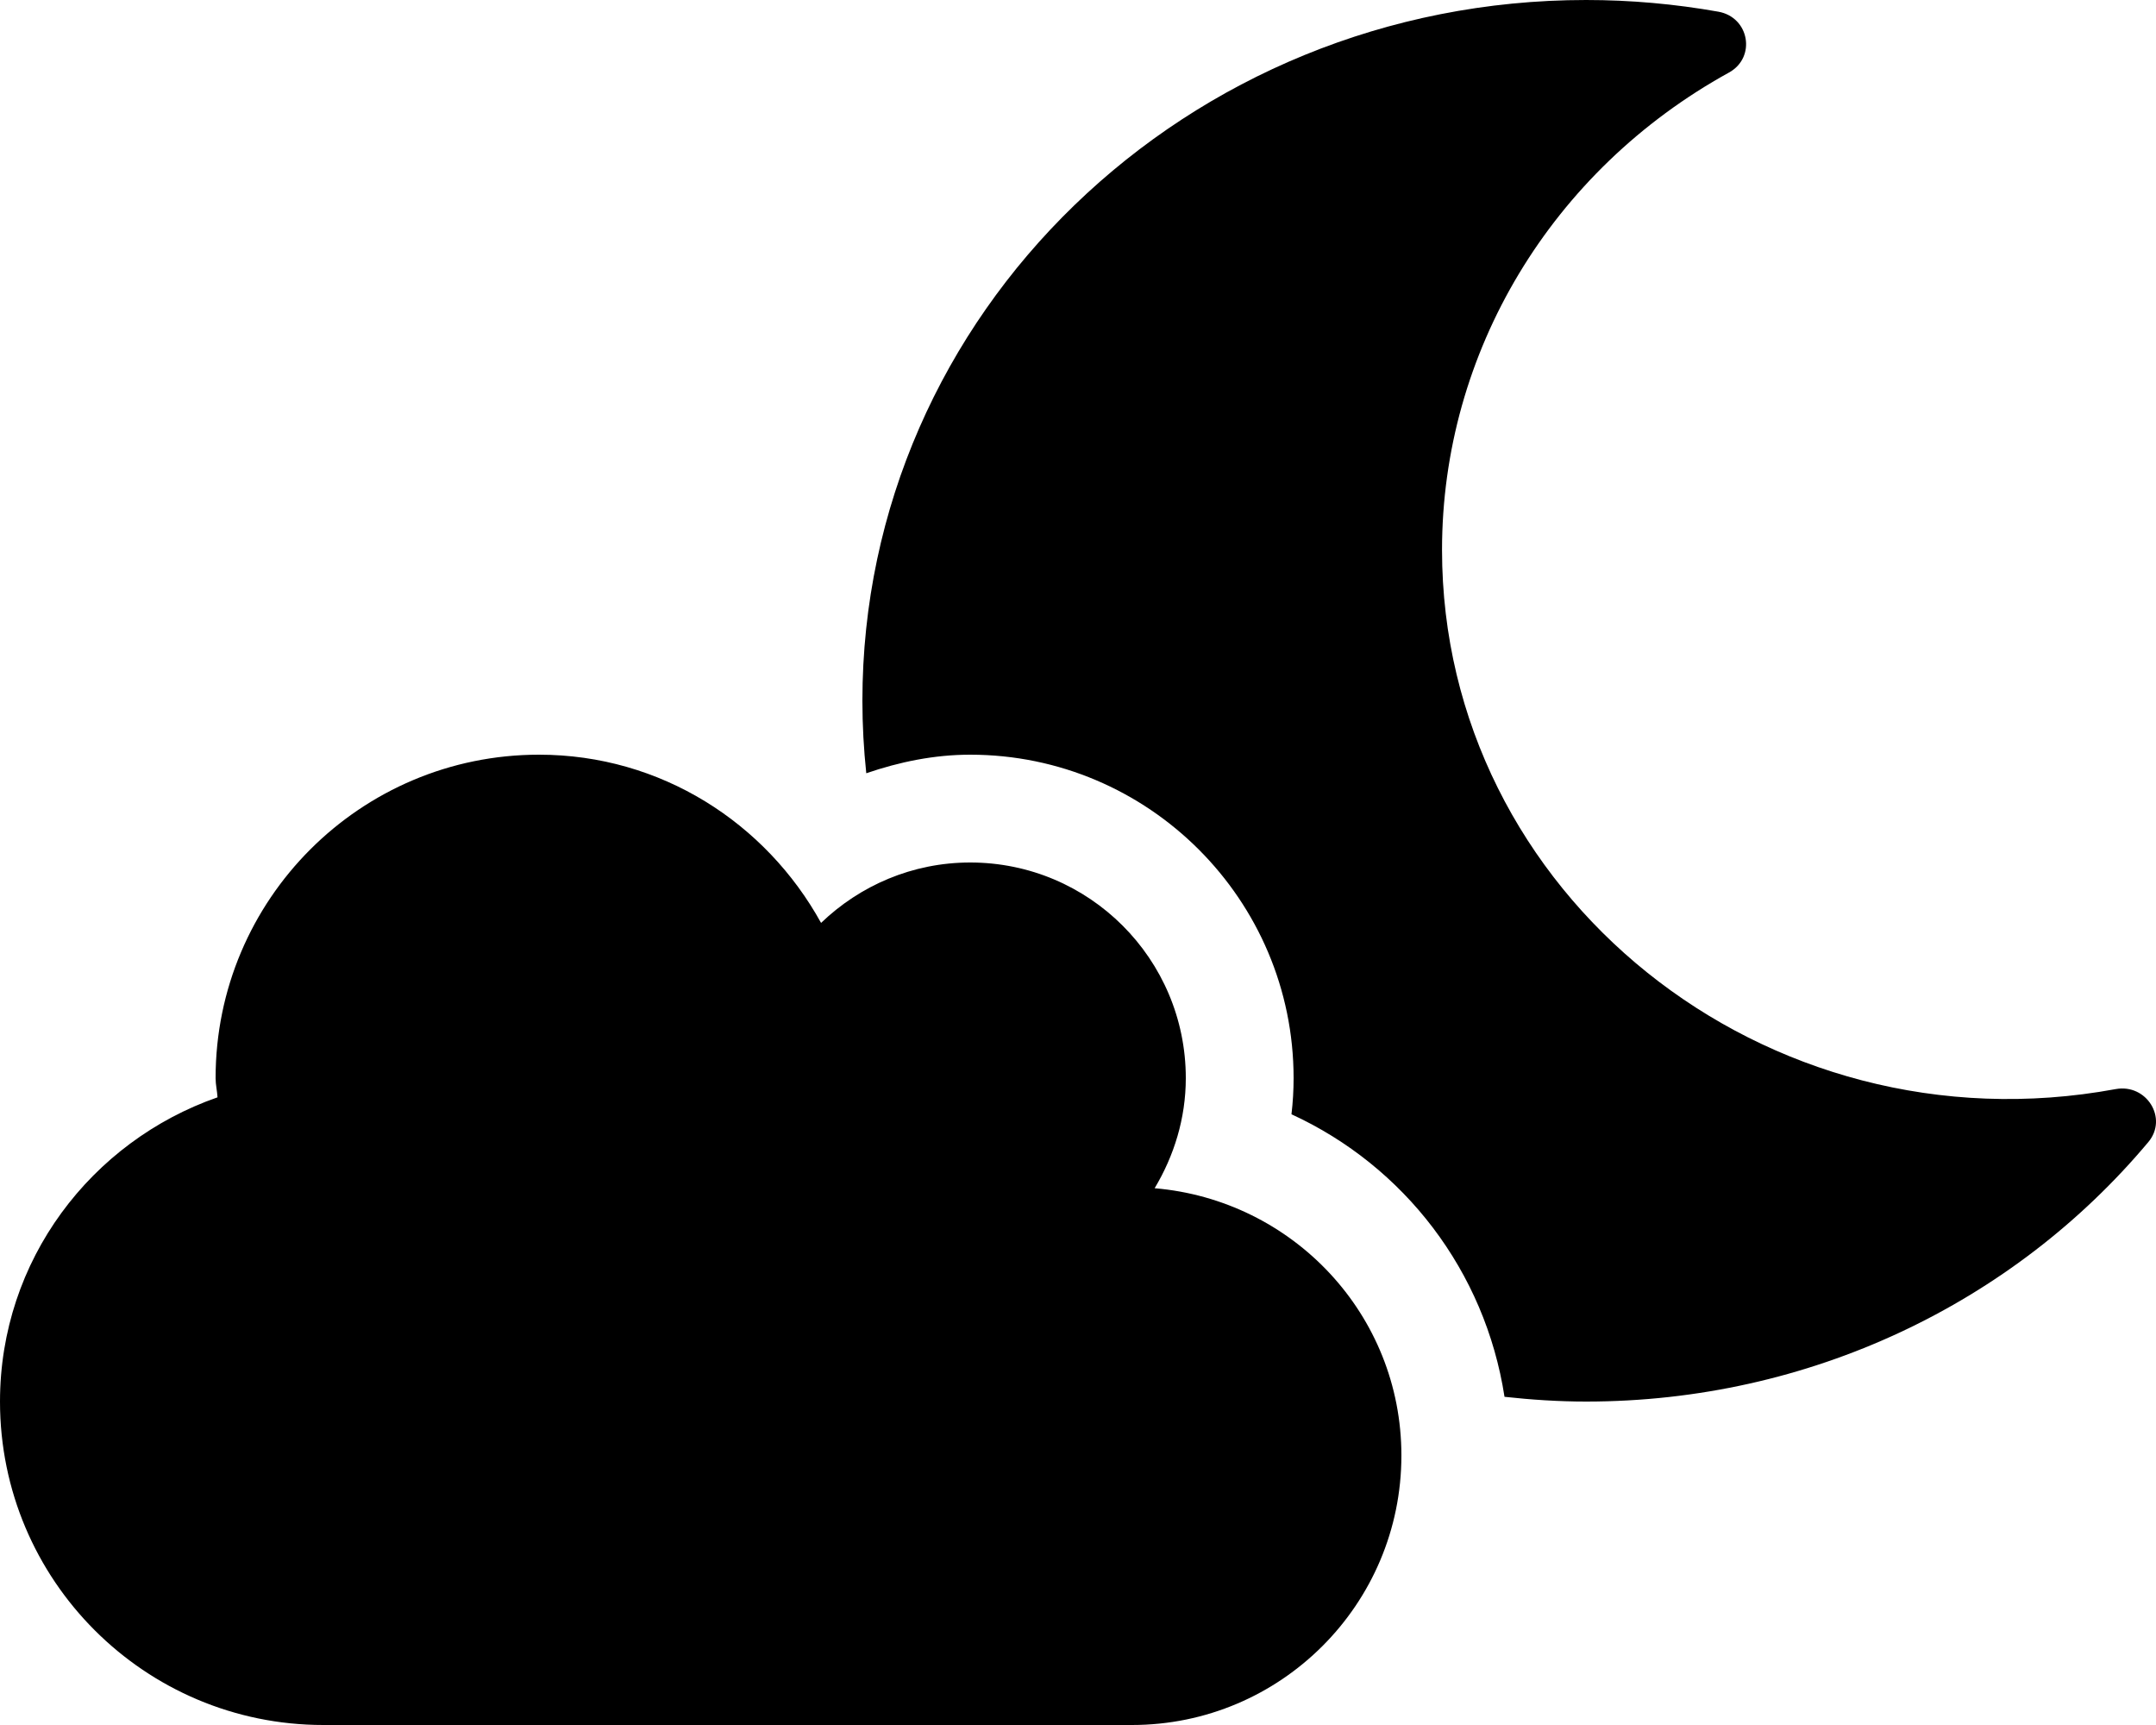 <svg xmlns="http://www.w3.org/2000/svg" viewBox="0 0 640 512"><path d="M342.75 352.68c5.74-9.59 9.25-20.69 9.25-32.68 0-35.35-28.65-64-64-64-17.21 0-32.77 6.88-44.27 17.93C227.39 244.3 196.23 224 160 224c-53.02 0-96 42.98-96 96 0 1.95.46 3.78.57 5.7C27.08 338.77 0 374.05 0 416c0 53.02 42.98 96 96 96h240c44.18 0 80-35.82 80-80 0-41.87-32.28-75.84-73.25-79.32zm285.26-29.42c-104.23 19.22-199.95-58.16-199.95-160.03 0-58.68 32.45-112.64 85.18-141.7 8.13-4.48 6.08-16.41-3.15-18.06C497.14 1.17 484 0 470.84 0 352.25 0 256 93.04 256 208c0 7.26.4 14.44 1.15 21.51 9.87-3.38 20.18-5.51 30.85-5.51 52.94 0 96 43.06 96 96 0 3.59-.21 7.17-.63 10.73 33.49 15.39 57.47 46.55 63.24 83.86 7.96.87 16.03 1.41 24.23 1.41 66.26 0 126.79-29.19 166.88-77.02 5.93-7.07-.54-17.41-9.71-15.72z"/></svg>
<!--
Font Awesome Free 5.4.1 by @fontawesome - https://fontawesome.com
License - https://fontawesome.com/license/free (Icons: CC BY 4.0, Fonts: SIL OFL 1.1, Code: MIT License)
-->